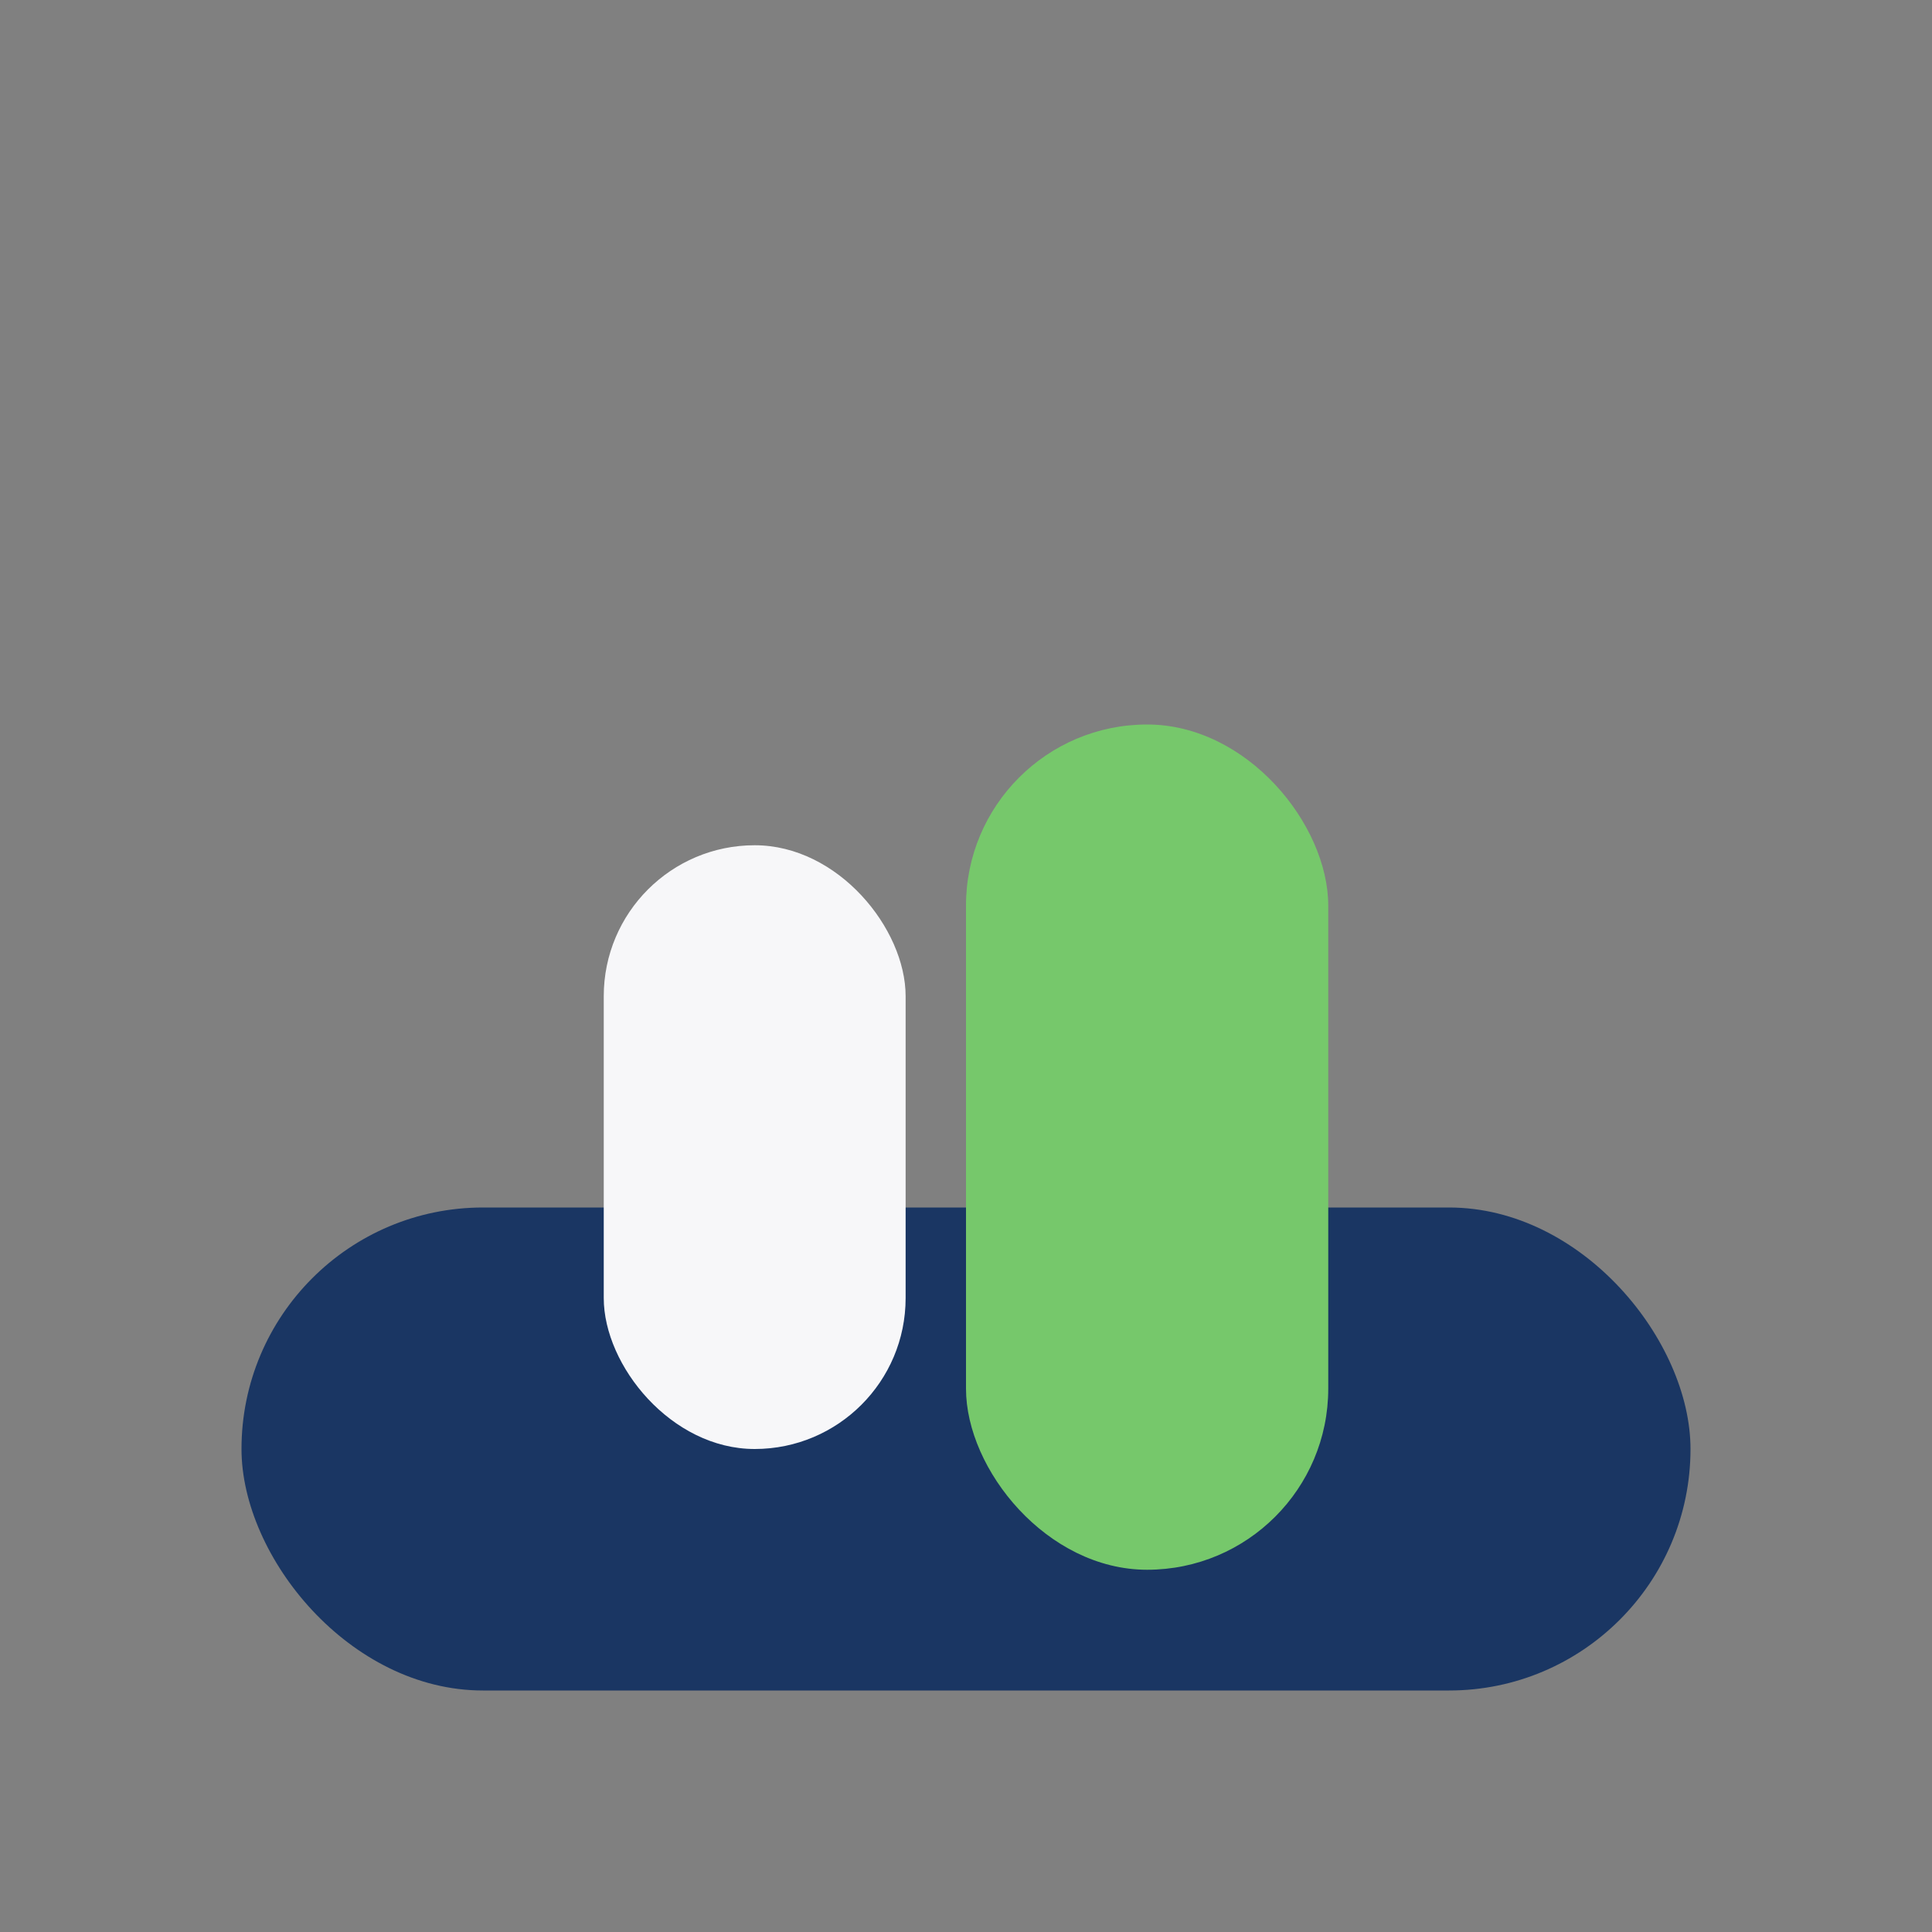 <?xml version="1.0" encoding="UTF-8"?>
<svg xmlns="http://www.w3.org/2000/svg" width="32" height="32" viewBox="0 0 32 32"><rect x="0" y="0" width="32" height="32" fill="#808080" stroke="none"/><rect x="4" y="20" width="24" height="8" rx="4" fill="#1A3663"/><rect x="16" y="12" width="6" height="14" rx="3" fill="#76C86B"/><rect x="10" y="14" width="5" height="10" rx="2.5" fill="#F7F7F9"/></svg>